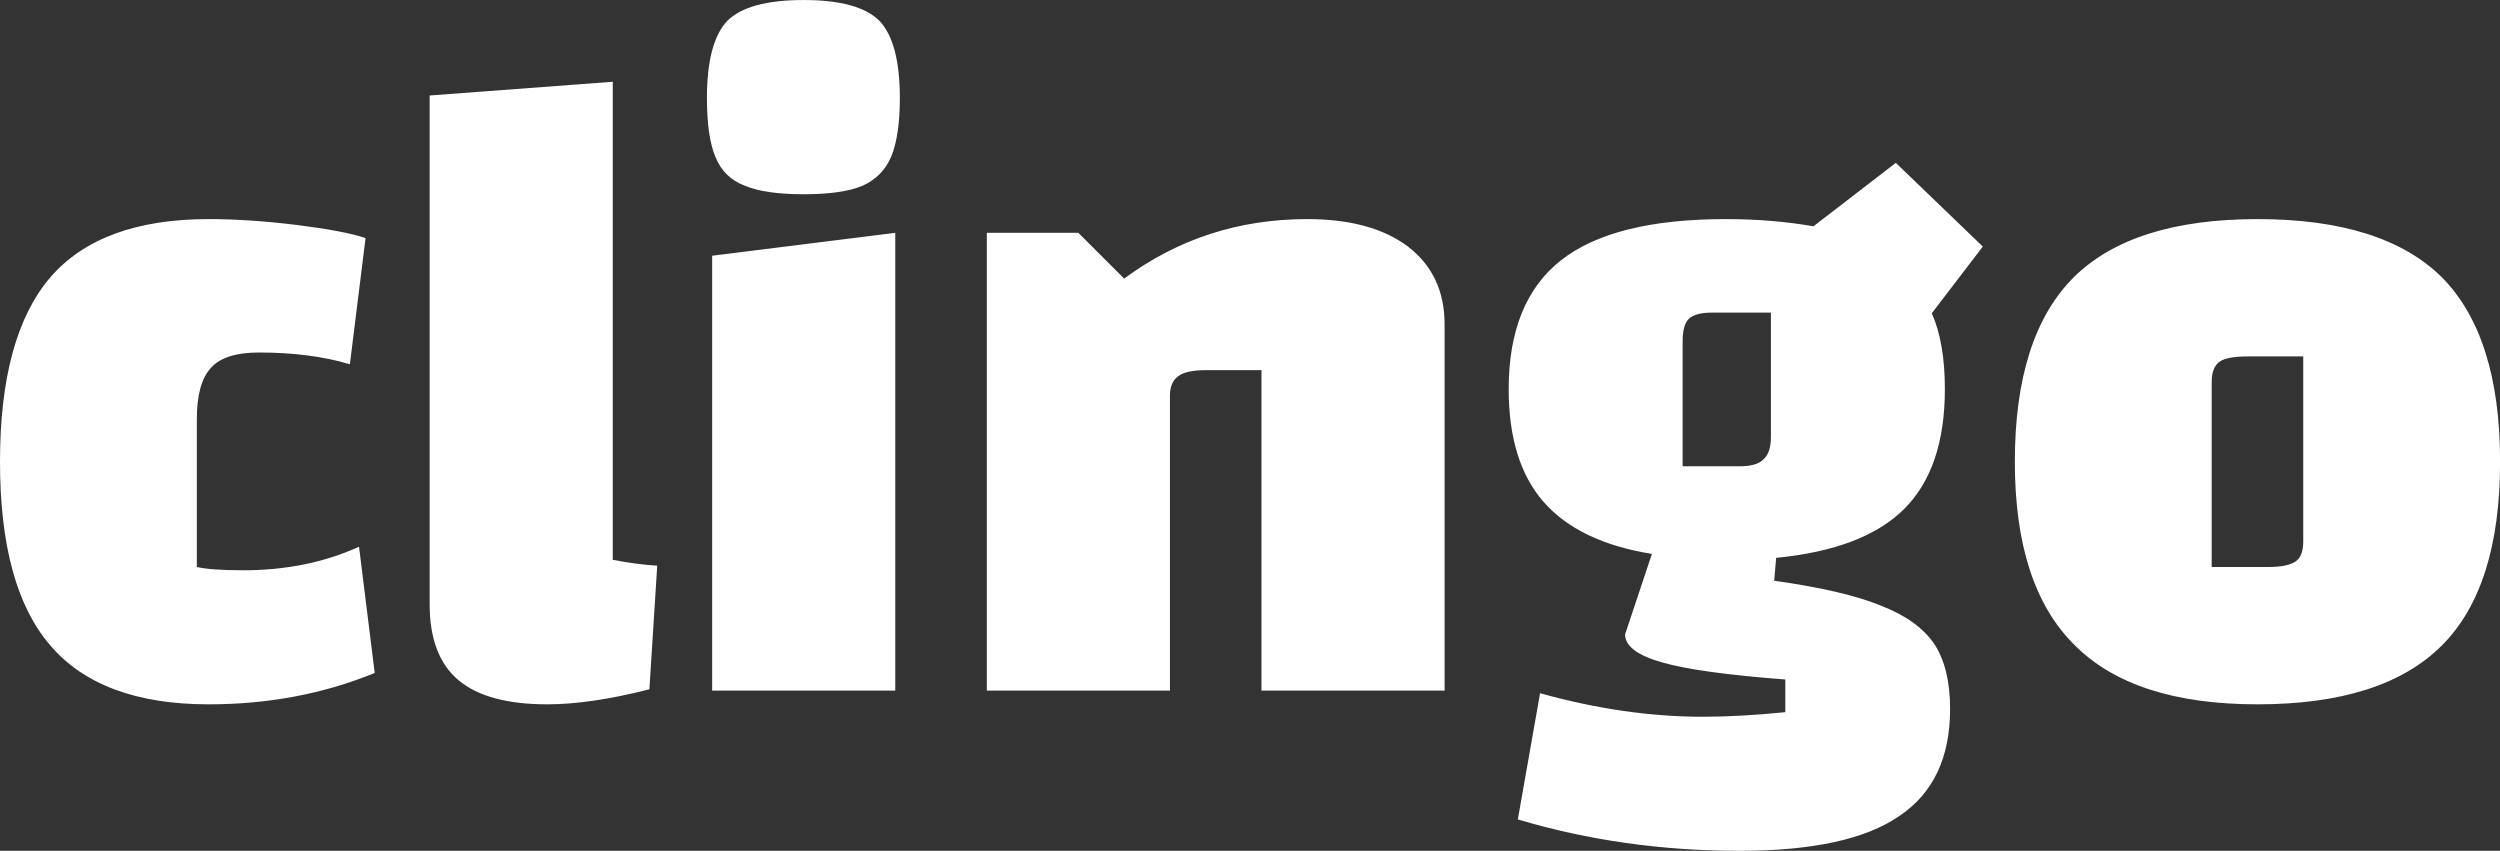 <?xml version="1.0" encoding="UTF-8"?> <svg xmlns="http://www.w3.org/2000/svg" data-v-423bf9ae="" viewBox="0 0 176.311 60" class="font"><rect x="0" y="0" width="176.311" height="60" fill="#333333" stroke="none"/> <!----> <!----> <!----> <g data-v-423bf9ae="" id="547f492c-c5d4-4a71-8cf4-c43573bae0ea" fill="white" transform="matrix(4.612,0,0,4.612,-1.937,-30.53)"> <path d="M3.61 17.39L3.61 17.39Q1.96 17.39 1.19 16.49L1.19 16.49L1.19 16.49Q0.42 15.60 0.42 13.68L0.42 13.68L0.42 13.68Q0.42 11.76 1.19 10.86L1.19 10.86L1.19 10.86Q1.96 9.97 3.61 9.97L3.61 9.97L3.61 9.97Q4.23 9.97 4.96 10.06L4.96 10.06L4.96 10.06Q5.68 10.15 6.01 10.26L6.01 10.26L5.77 12.19L5.77 12.19Q5.17 12.01 4.38 12.01L4.38 12.01L4.38 12.01Q3.86 12.01 3.65 12.24L3.65 12.24L3.65 12.24Q3.43 12.47 3.43 13.03L3.43 13.03L3.43 15.29L3.43 15.29Q3.65 15.34 4.14 15.34L4.14 15.34L4.14 15.34Q5.12 15.34 5.91 14.98L5.91 14.98L6.15 16.91L6.15 16.91Q4.98 17.39 3.61 17.39L3.61 17.39ZM9.79 15.18L9.79 15.18Q10.15 15.25 10.47 15.27L10.47 15.27L10.35 17.16L10.35 17.16Q9.45 17.39 8.79 17.39L8.79 17.39L8.79 17.39Q7.87 17.39 7.43 17.02L7.43 17.02L7.43 17.02Q6.99 16.65 6.99 15.86L6.99 15.86L6.99 8.08L9.79 7.87L9.79 15.18ZM11.23 17.18L11.23 17.18ZM11.31 10.53L14.11 10.18L14.11 17.18L11.31 17.18L11.31 10.53ZM12.71 9.59L12.71 9.59Q12.12 9.59 11.81 9.46L11.81 9.46L11.81 9.46Q11.49 9.34 11.36 9.02L11.36 9.02L11.36 9.02Q11.23 8.71 11.23 8.12L11.23 8.12L11.23 8.12Q11.23 7.27 11.54 6.94L11.54 6.94L11.54 6.94Q11.86 6.62 12.71 6.62L12.71 6.62L12.71 6.62Q13.55 6.62 13.87 6.94L13.87 6.94L13.87 6.94Q14.18 7.27 14.18 8.12L14.18 8.12L14.18 8.12Q14.18 8.69 14.05 9.01L14.05 9.01L14.05 9.01Q13.92 9.32 13.61 9.46L13.61 9.46L13.61 9.46Q13.30 9.59 12.71 9.59L12.71 9.59ZM15.51 17.18L15.51 10.18L16.91 10.18L17.61 10.88L17.61 10.88Q18.84 9.97 20.41 9.97L20.41 9.97L20.41 9.97Q21.39 9.97 21.95 10.39L21.95 10.39L21.95 10.39Q22.51 10.82 22.51 11.58L22.51 11.58L22.51 17.18L19.71 17.18L19.71 12.28L18.86 12.28L18.86 12.28Q18.56 12.28 18.44 12.37L18.44 12.37L18.44 12.37Q18.31 12.46 18.31 12.67L18.31 12.67L18.31 17.18L15.51 17.18ZM27.55 15.50L27.55 15.50Q28.62 15.65 29.18 15.88L29.18 15.88L29.18 15.88Q29.75 16.10 30.00 16.47L30.00 16.47L30.00 16.47Q30.24 16.84 30.24 17.46L30.24 17.46L30.24 17.46Q30.24 18.58 29.46 19.10L29.46 19.10L29.46 19.10Q28.69 19.63 27.02 19.63L27.02 19.63L27.02 19.63Q25.24 19.63 23.63 19.15L23.63 19.15L23.97 17.22L23.97 17.22Q25.26 17.58 26.46 17.58L26.46 17.58L26.46 17.58Q27.02 17.58 27.72 17.51L27.72 17.51L27.72 17.01L27.72 17.01Q26.40 16.91 25.84 16.75L25.84 16.75L25.84 16.75Q25.27 16.59 25.27 16.32L25.27 16.32L25.68 15.09L25.68 15.09Q24.56 14.91 24.02 14.29L24.02 14.29L24.02 14.29Q23.49 13.68 23.49 12.57L23.49 12.57L23.49 12.57Q23.49 11.23 24.29 10.60L24.29 10.60L24.29 10.60Q25.09 9.97 26.81 9.97L26.81 9.97L26.81 9.97Q27.52 9.97 28.15 10.08L28.15 10.08L29.41 9.11L30.74 10.39L29.96 11.41L29.96 11.41Q30.16 11.86 30.16 12.57L30.16 12.57L30.16 12.57Q30.16 13.78 29.54 14.40L29.54 14.40L29.54 14.40Q28.92 15.02 27.58 15.15L27.58 15.15L27.55 15.50ZM26.15 11.84L26.15 13.75L27.02 13.75L27.02 13.75Q27.29 13.75 27.39 13.64L27.39 13.64L27.39 13.64Q27.50 13.54 27.50 13.30L27.50 13.30L27.50 11.40L26.60 11.40L26.60 11.40Q26.35 11.40 26.25 11.49L26.25 11.49L26.25 11.49Q26.15 11.58 26.15 11.84L26.15 11.84ZM34.94 17.39L34.94 17.39Q33.04 17.39 32.14 16.48L32.14 16.48L32.14 16.48Q31.23 15.58 31.23 13.68L31.23 13.68L31.23 13.68Q31.23 11.76 32.13 10.86L32.13 10.86L32.13 10.86Q33.03 9.97 34.94 9.97L34.94 9.97L34.94 9.97Q36.86 9.97 37.76 10.86L37.76 10.86L37.76 10.86Q38.65 11.76 38.65 13.68L38.65 13.68L38.65 13.68Q38.65 15.60 37.76 16.49L37.76 16.49L37.76 16.49Q36.86 17.39 34.94 17.39L34.94 17.39ZM34.24 15.29L35.10 15.29L35.10 15.29Q35.41 15.29 35.53 15.20L35.53 15.20L35.53 15.20Q35.64 15.12 35.64 14.90L35.64 14.90L35.64 12.07L34.79 12.07L34.79 12.07Q34.48 12.07 34.36 12.15L34.36 12.15L34.36 12.15Q34.24 12.24 34.24 12.46L34.24 12.46L34.24 15.29Z"></path> </g> <!----> <!----> </svg> 